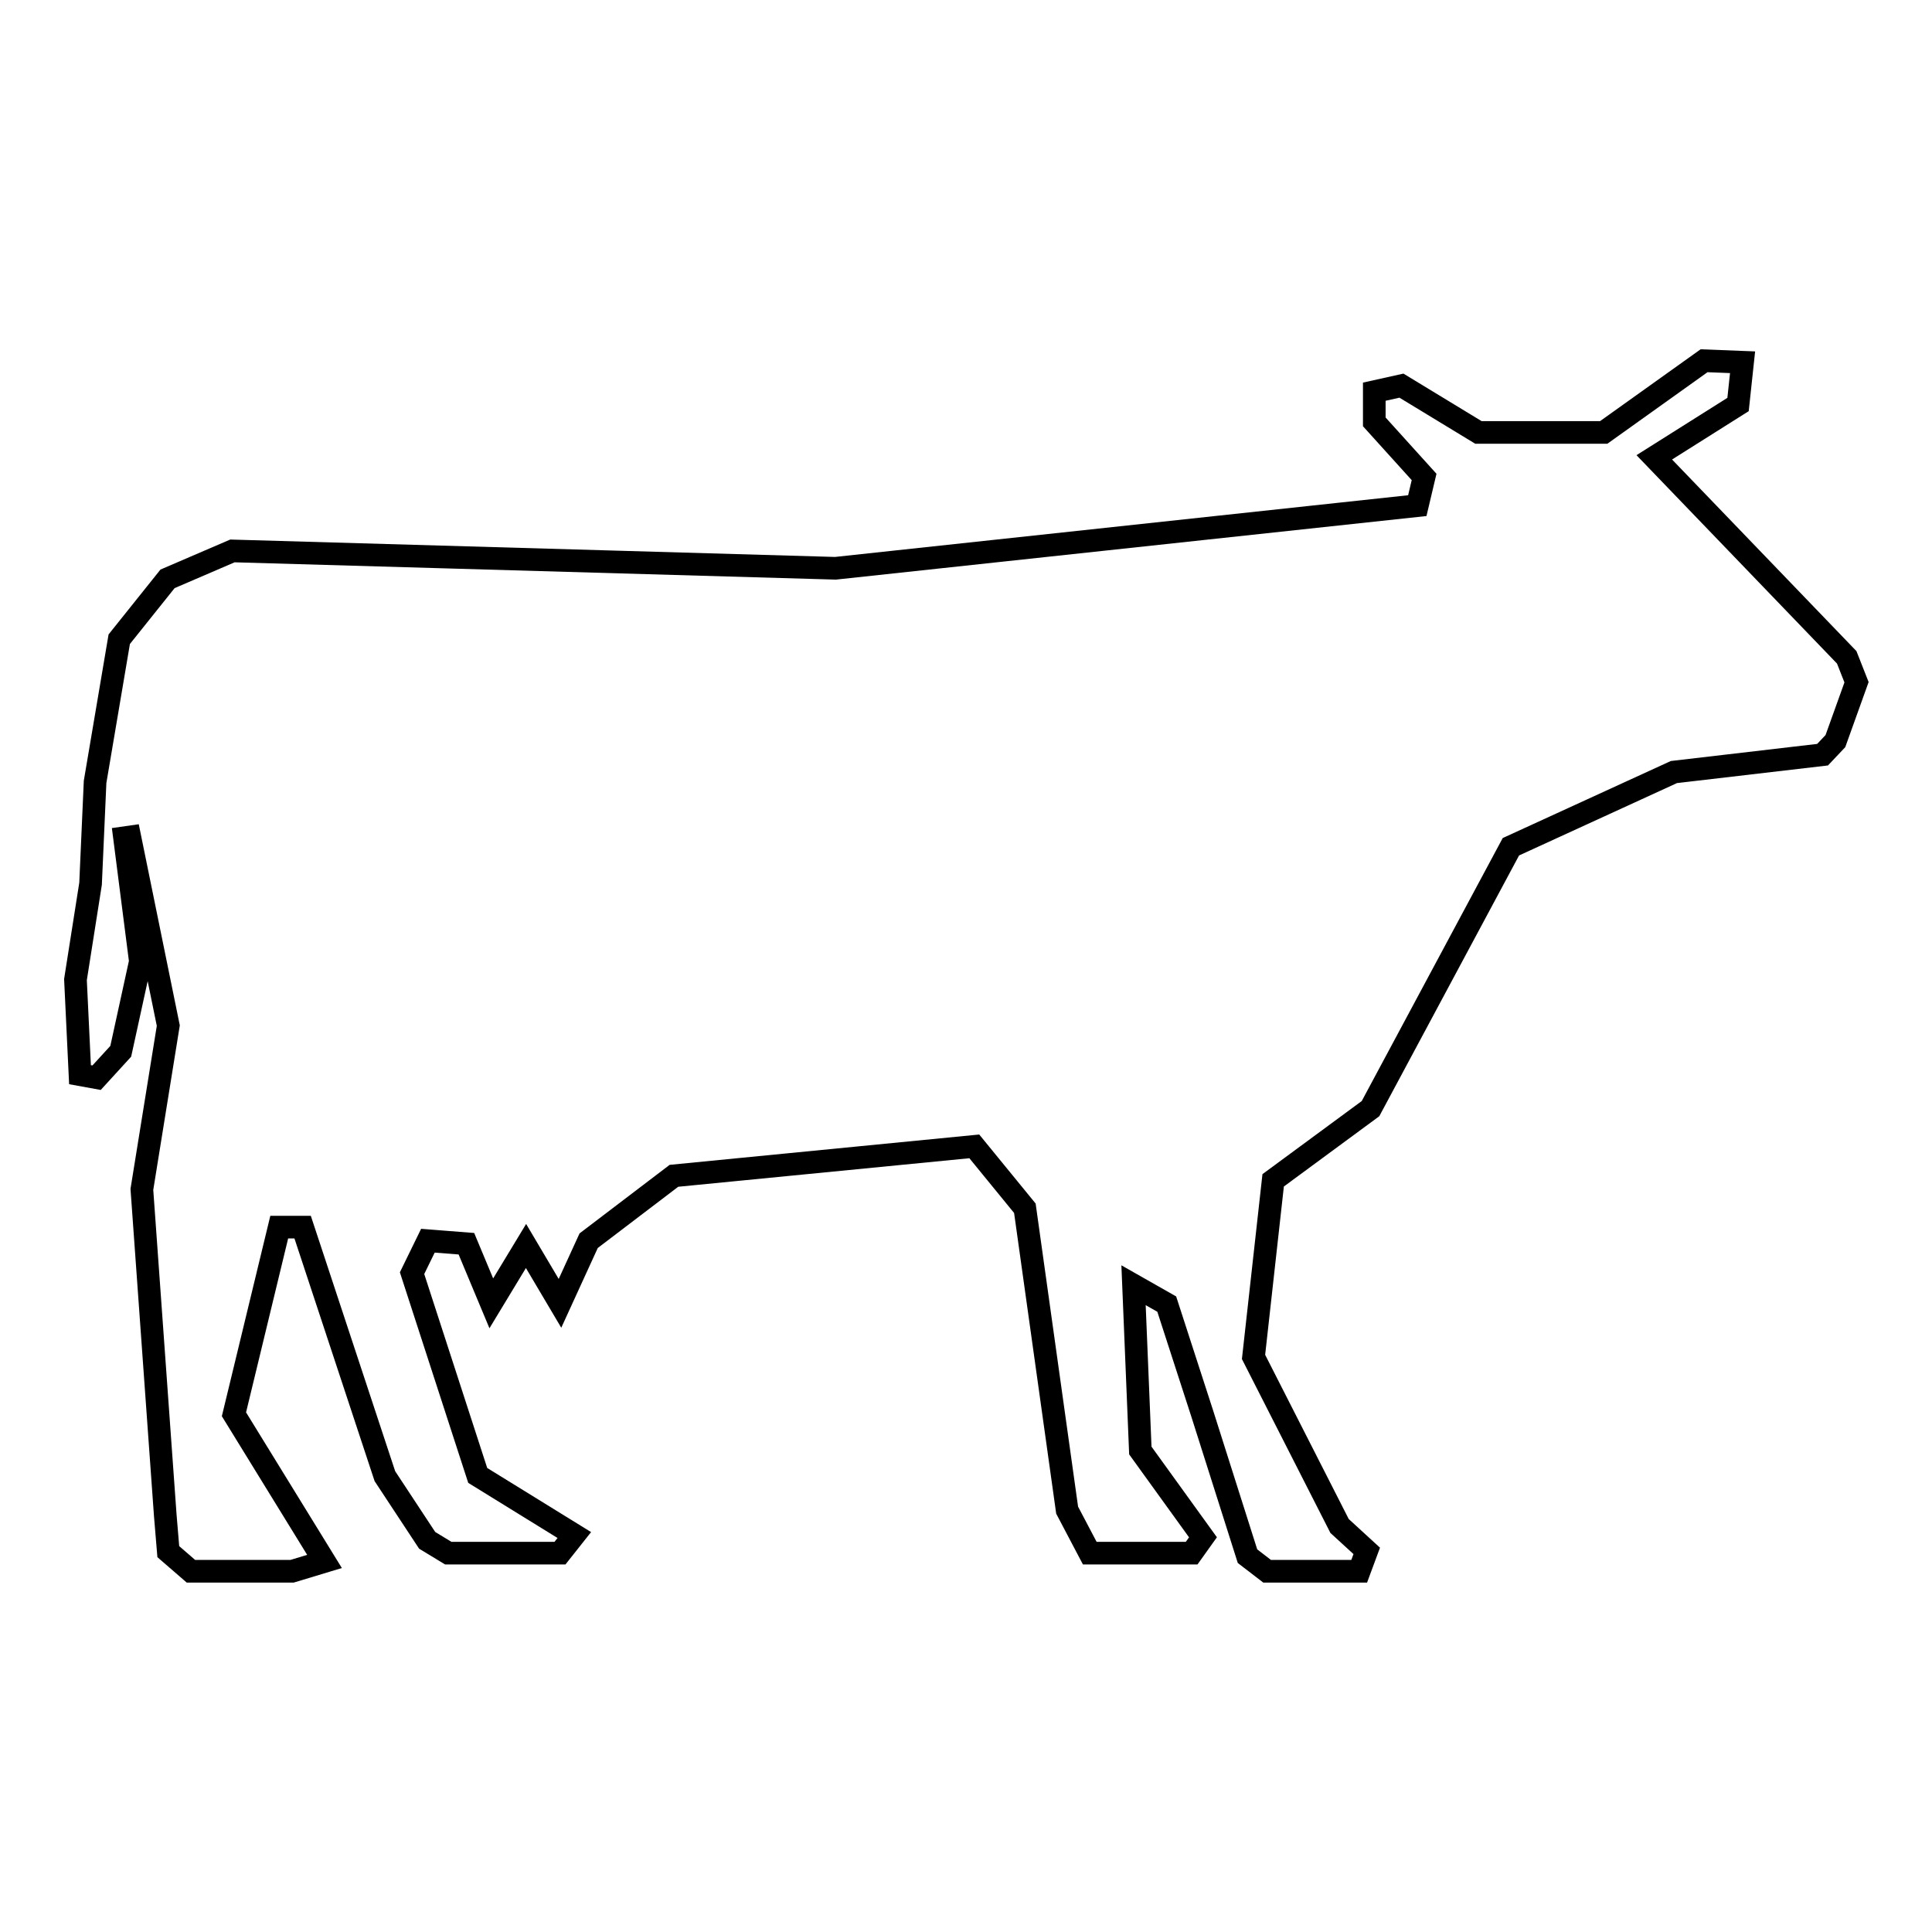 <?xml version="1.0" encoding="utf-8"?>
<!-- Svg Vector Icons : http://www.onlinewebfonts.com/icon -->
<!DOCTYPE svg PUBLIC "-//W3C//DTD SVG 1.1//EN" "http://www.w3.org/Graphics/SVG/1.1/DTD/svg11.dtd">
<svg version="1.1" xmlns="http://www.w3.org/2000/svg" xmlns:xlink="http://www.w3.org/1999/xlink" x="0px" y="0px" viewBox="0 0 256 256" enable-background="new 0 0 256 256" xml:space="preserve">
<g><g><g><path stroke-width="3" fill-opacity="0" stroke="#000000"  d="M244.7 87.1L219.2 60.6 230.3 53.6 230.9 48 225.8 47.8 212.5 57.3 195.9 57.3 185.7 51.1 182.1 51.9 182.1 55.9 188.7 63.2 187.8 67 110.7 75.3 30.8 73 22.2 76.7 15.8 84.7 12.6 103.6 12 117.1 10 129.8 10.6 142.4 12.8 142.8 16 139.3 18.6 127.4 16.5 111 17.2 110.9 22.3 135.9 18.8 157.6 21.9 200.8 22.3 205.6 25.3 208.2 38.7 208.2 43 206.9 31 187.4 37 162.6 40.1 162.6 51 195.6 56.6 204.1 59.4 205.8 74.2 205.8 76.1 203.4 63.3 195.5 54.6 168.7 56.7 164.4 61.8 164.8 65.1 172.7 69.7 165.1 74.2 172.7 78 164.4 89.3 155.8 129.1 151.9 135.8 160.1 141.4 200.1 144.4 205.8 157.9 205.8 159.4 203.7 151.1 192.2 150.2 170.3 154.6 172.8 159.3 187.3 165.3 206.2 167.9 208.2 180.1 208.2 181.1 205.5 177.5 202.2 166.1 179.8 168.7 156.4 181.6 146.9 200.2 112.2 221.8 102.3 241.5 100 243.2 98.2 246 90.4 z"/></g><g></g><g></g><g></g><g></g><g></g><g></g><g></g><g></g><g></g><g></g><g></g><g></g><g></g><g></g><g></g></g></g>
</svg>
